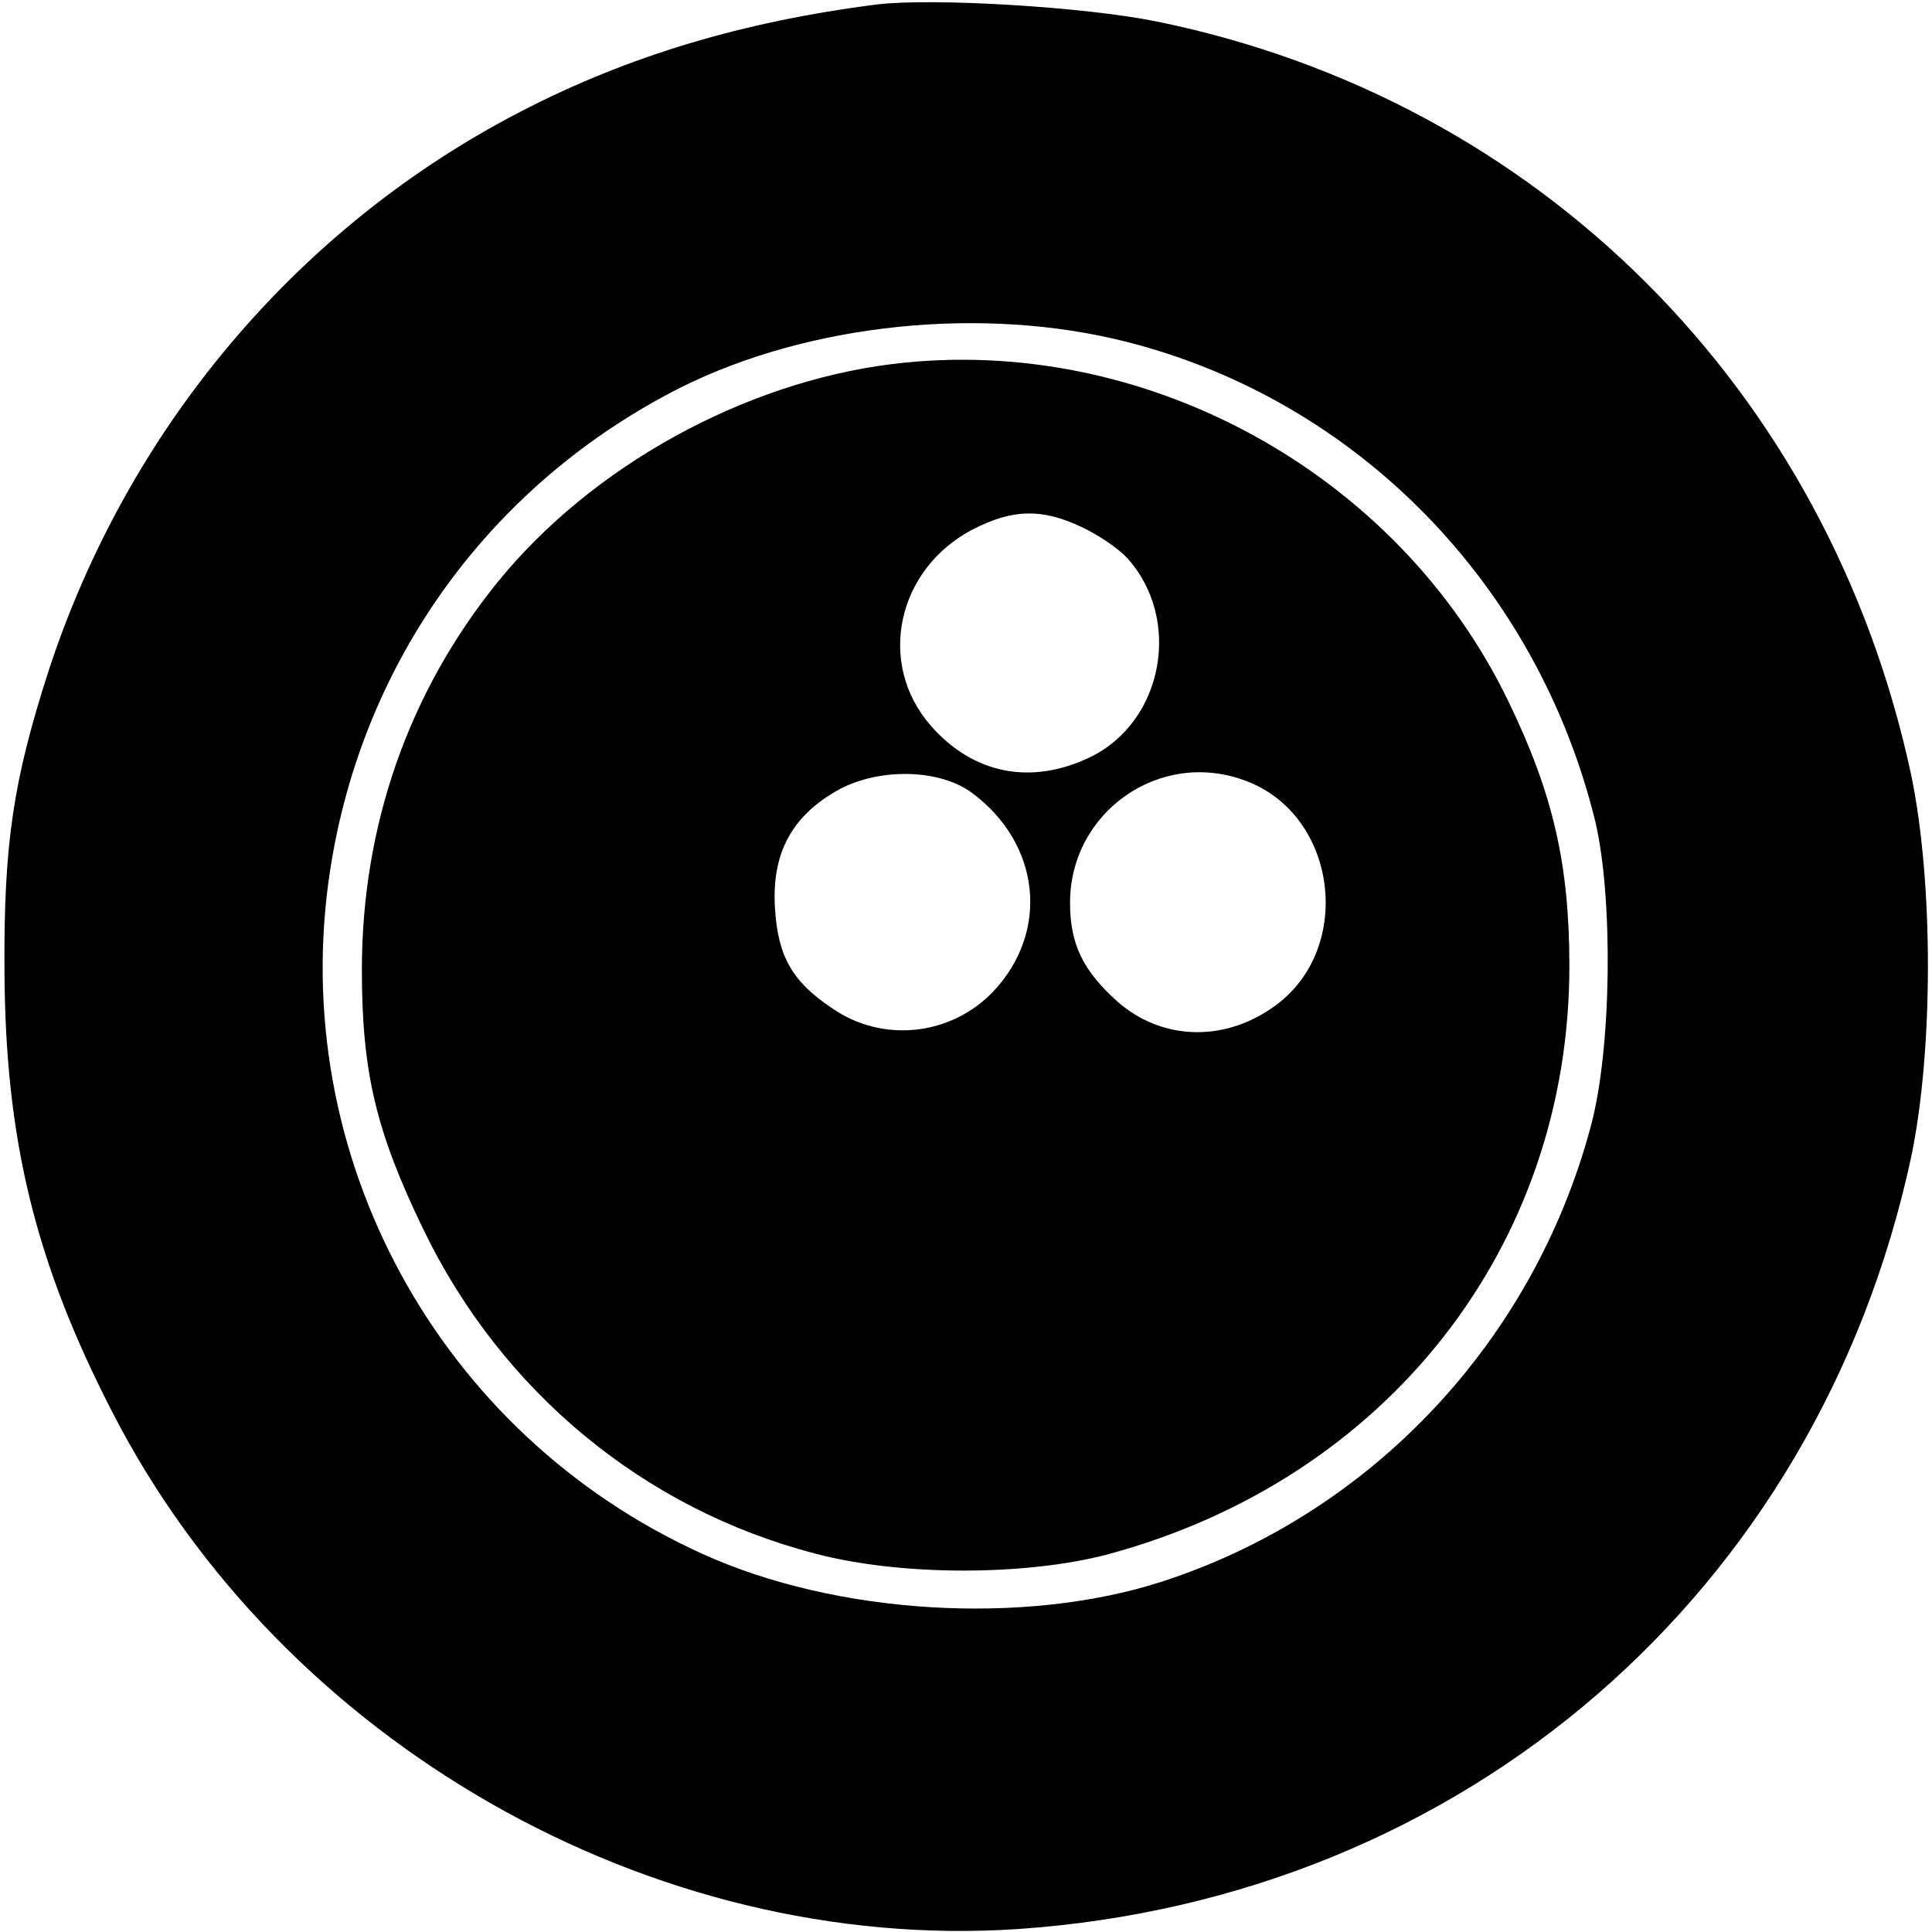 <?xml version="1.0" standalone="no"?>
<!DOCTYPE svg PUBLIC "-//W3C//DTD SVG 20010904//EN"
 "http://www.w3.org/TR/2001/REC-SVG-20010904/DTD/svg10.dtd">
<svg version="1.0" xmlns="http://www.w3.org/2000/svg"
 width="260pt" height="260pt" viewBox="0 0 260 260"
 preserveAspectRatio="xMidYMid meet">
<g transform="translate(0,260) scale(0.1,-0.1)"
fill="#000000" stroke="none">
<path d="M1180 2594 c-180 -23 -334 -69 -479 -144 -300 -155 -529 -426 -636
-754 -47 -146 -60 -231 -59 -401 1 -228 41 -393 145 -595 228 -445 726 -729
1219 -696 600 41 1076 453 1202 1039 30 144 30 370 0 514 -111 519 -501 909
-1015 1014 -98 20 -302 32 -377 23z m336 -454 c311 -79 553 -327 631 -646 24
-103 22 -305 -6 -409 -77 -290 -296 -523 -579 -614 -184 -59 -437 -44 -617 38
-355 161 -559 536 -501 918 43 284 217 523 473 652 173 86 406 110 599 61z"/>
<path d="M1200 2110 c-200 -25 -404 -138 -530 -293 -120 -148 -183 -328 -183
-522 0 -138 19 -218 83 -350 105 -217 296 -376 528 -436 114 -30 281 -30 392
-1 376 101 622 414 622 792 0 137 -22 232 -82 356 -149 309 -492 496 -830 454z
m255 -219 c22 -10 50 -29 62 -42 74 -82 49 -220 -50 -268 -79 -38 -157 -23
-214 42 -74 84 -46 212 57 265 53 27 92 28 145 3z m-147 -358 c92 -68 105
-186 29 -267 -57 -60 -149 -70 -217 -23 -54 36 -73 70 -77 134 -5 75 23 126
87 161 55 29 135 27 178 -5z m369 16 c125 -47 146 -231 34 -306 -67 -46 -149
-42 -207 9 -46 41 -64 77 -64 133 0 123 122 208 237 164z"/>
</g>
</svg>
